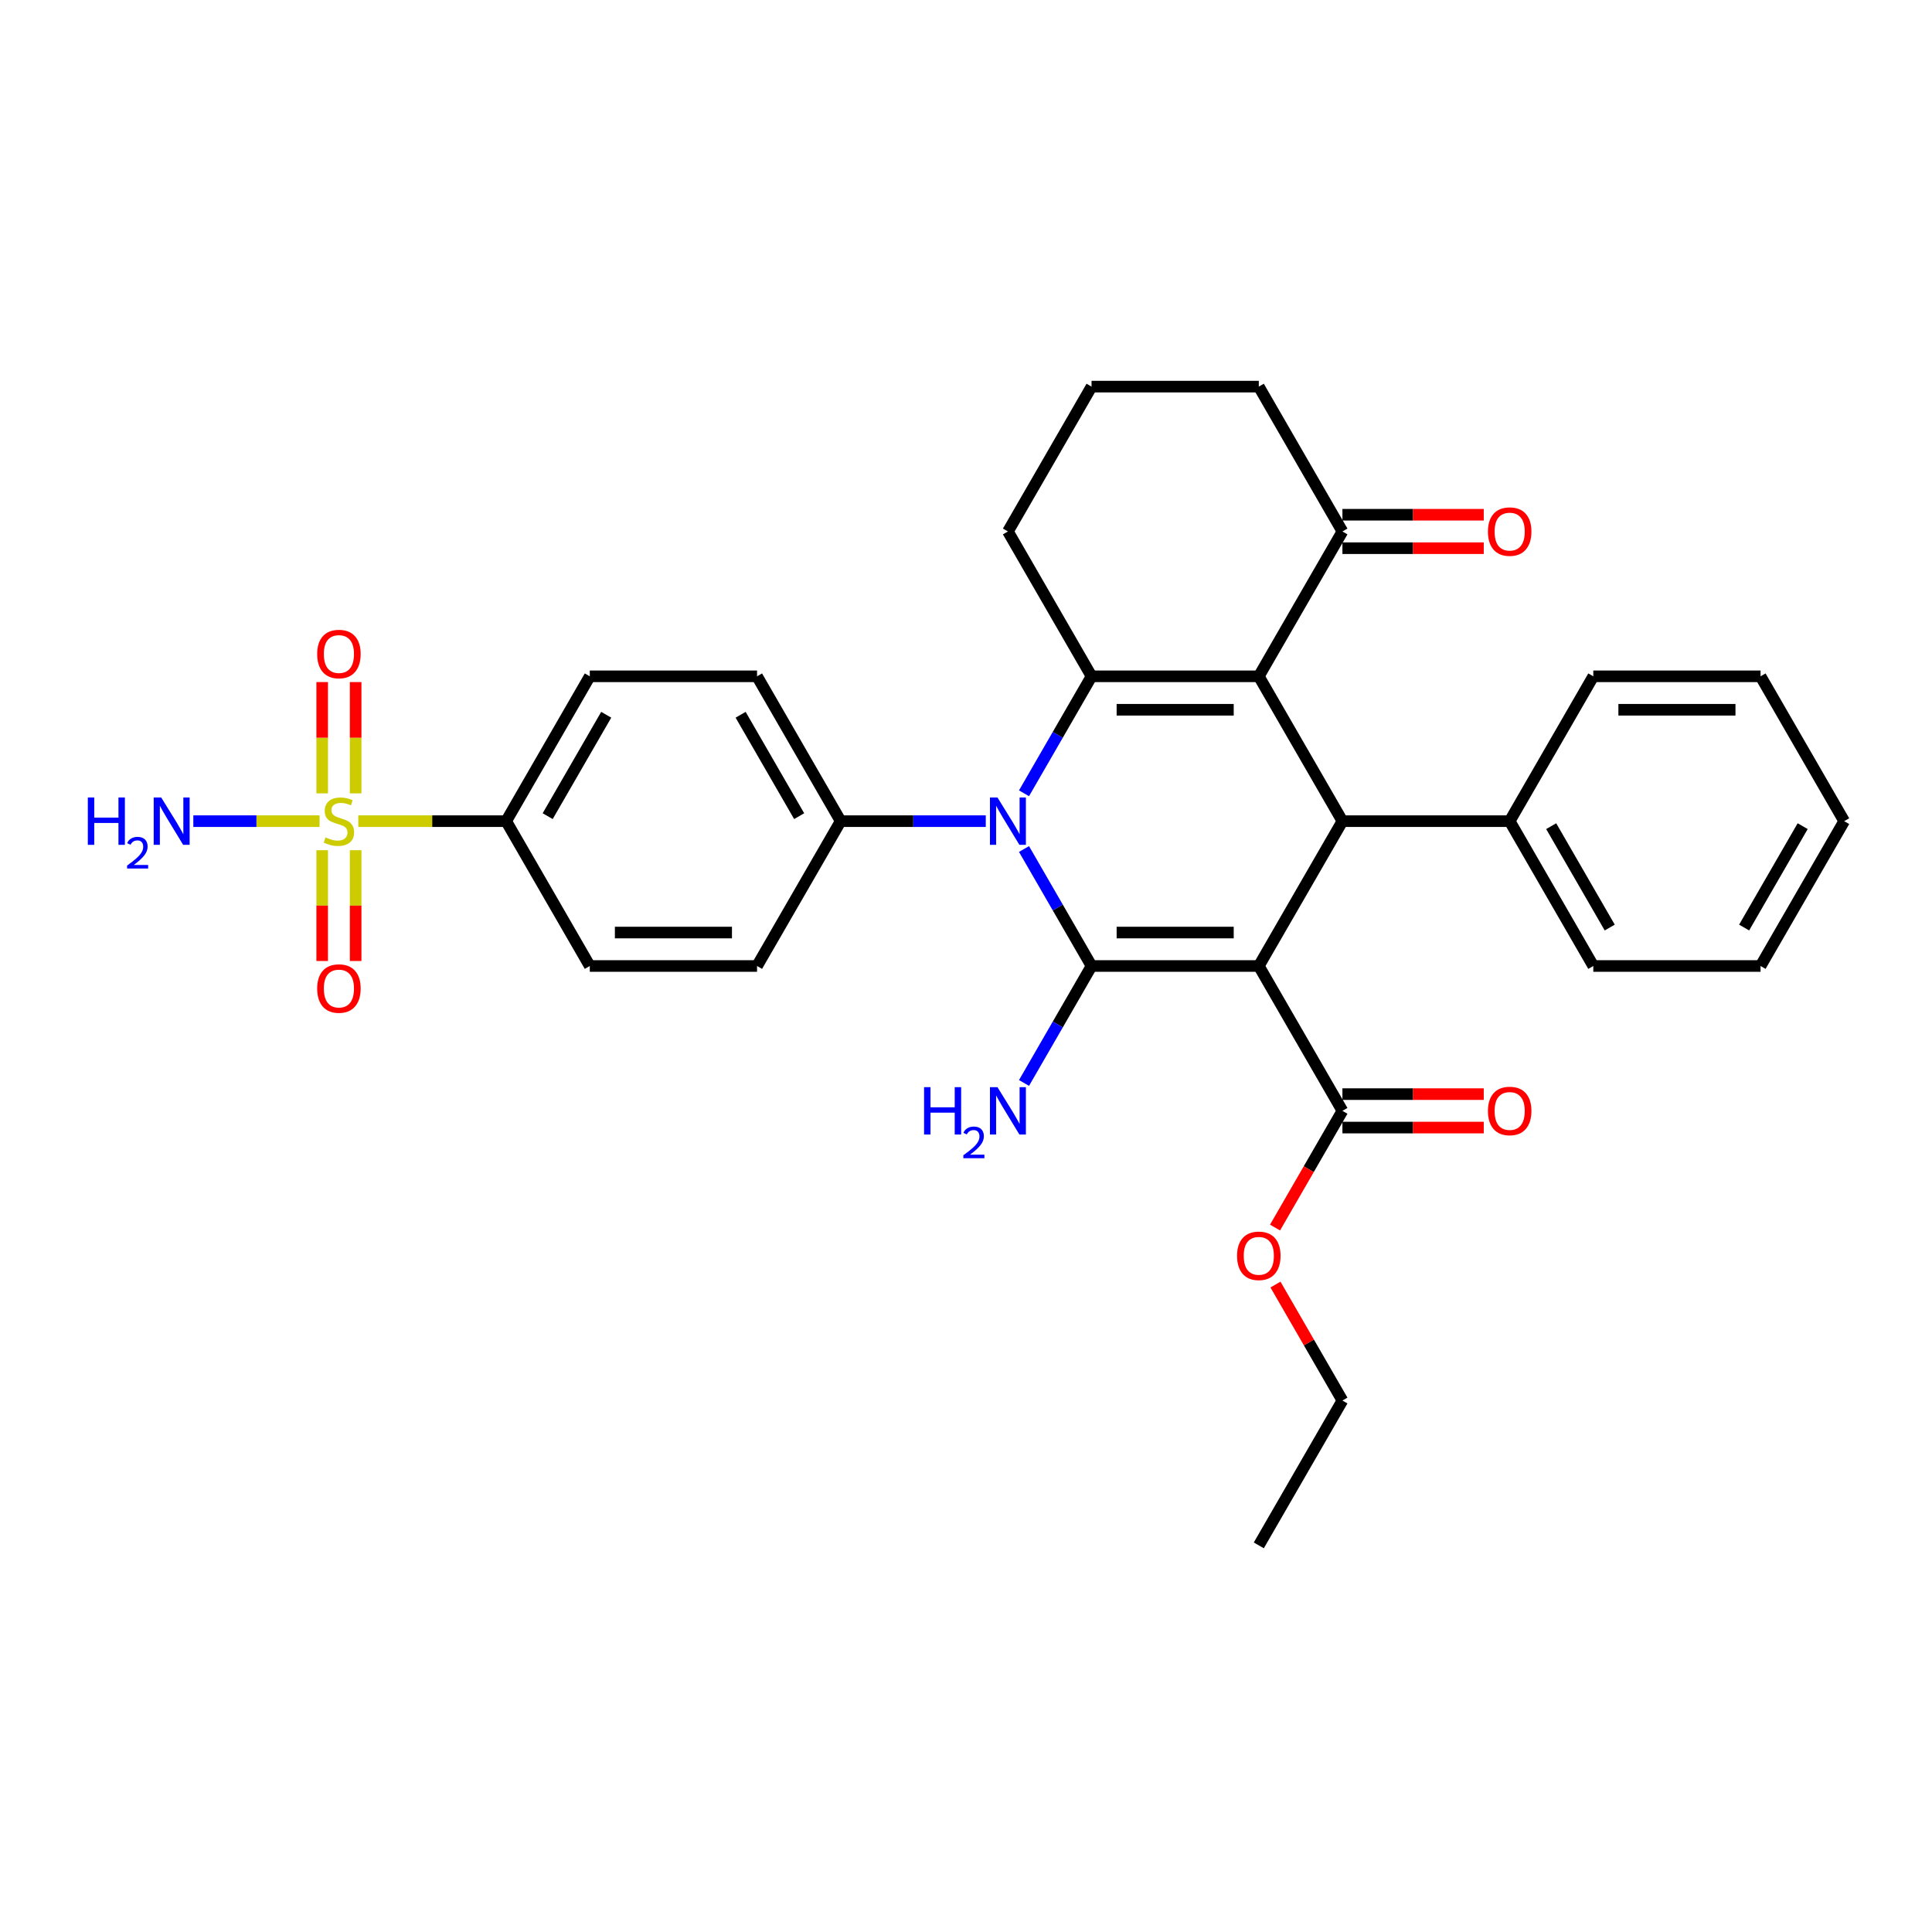 <?xml version='1.0' encoding='iso-8859-1'?>
<svg version='1.1' baseProfile='full'
              xmlns='http://www.w3.org/2000/svg'
                      xmlns:rdkit='http://www.rdkit.org/xml'
                      xmlns:xlink='http://www.w3.org/1999/xlink'
                  xml:space='preserve'
width='1000px' height='1000px' viewBox='0 0 1000 1000'>
<!-- END OF HEADER -->
<rect style='opacity:1.0;fill:#FFFFFF;stroke:none' width='1000' height='1000' x='0' y='0'> </rect>
<path class='bond-0' d='M 651.553,500 L 564.984,500' style='fill:none;fill-rule:evenodd;stroke:#000000;stroke-width:6px;stroke-linecap:butt;stroke-linejoin:miter;stroke-opacity:1' />
<path class='bond-0' d='M 638.568,482.686 L 577.97,482.686' style='fill:none;fill-rule:evenodd;stroke:#000000;stroke-width:6px;stroke-linecap:butt;stroke-linejoin:miter;stroke-opacity:1' />
<path class='bond-4' d='M 651.553,500 L 694.838,425.029' style='fill:none;fill-rule:evenodd;stroke:#000000;stroke-width:6px;stroke-linecap:butt;stroke-linejoin:miter;stroke-opacity:1' />
<path class='bond-6' d='M 651.553,500 L 694.838,574.971' style='fill:none;fill-rule:evenodd;stroke:#000000;stroke-width:6px;stroke-linecap:butt;stroke-linejoin:miter;stroke-opacity:1' />
<path class='bond-2' d='M 564.984,500 L 547.505,469.726' style='fill:none;fill-rule:evenodd;stroke:#000000;stroke-width:6px;stroke-linecap:butt;stroke-linejoin:miter;stroke-opacity:1' />
<path class='bond-2' d='M 547.505,469.726 L 530.027,439.451' style='fill:none;fill-rule:evenodd;stroke:#0000FF;stroke-width:6px;stroke-linecap:butt;stroke-linejoin:miter;stroke-opacity:1' />
<path class='bond-12' d='M 564.984,500 L 547.505,530.274' style='fill:none;fill-rule:evenodd;stroke:#000000;stroke-width:6px;stroke-linecap:butt;stroke-linejoin:miter;stroke-opacity:1' />
<path class='bond-12' d='M 547.505,530.274 L 530.027,560.549' style='fill:none;fill-rule:evenodd;stroke:#0000FF;stroke-width:6px;stroke-linecap:butt;stroke-linejoin:miter;stroke-opacity:1' />
<path class='bond-1' d='M 651.553,350.058 L 694.838,425.029' style='fill:none;fill-rule:evenodd;stroke:#000000;stroke-width:6px;stroke-linecap:butt;stroke-linejoin:miter;stroke-opacity:1' />
<path class='bond-3' d='M 651.553,350.058 L 564.984,350.058' style='fill:none;fill-rule:evenodd;stroke:#000000;stroke-width:6px;stroke-linecap:butt;stroke-linejoin:miter;stroke-opacity:1' />
<path class='bond-3' d='M 638.568,367.372 L 577.97,367.372' style='fill:none;fill-rule:evenodd;stroke:#000000;stroke-width:6px;stroke-linecap:butt;stroke-linejoin:miter;stroke-opacity:1' />
<path class='bond-7' d='M 651.553,350.058 L 694.838,275.087' style='fill:none;fill-rule:evenodd;stroke:#000000;stroke-width:6px;stroke-linecap:butt;stroke-linejoin:miter;stroke-opacity:1' />
<path class='bond-8' d='M 510.238,425.029 L 472.684,425.029' style='fill:none;fill-rule:evenodd;stroke:#0000FF;stroke-width:6px;stroke-linecap:butt;stroke-linejoin:miter;stroke-opacity:1' />
<path class='bond-8' d='M 472.684,425.029 L 435.131,425.029' style='fill:none;fill-rule:evenodd;stroke:#000000;stroke-width:6px;stroke-linecap:butt;stroke-linejoin:miter;stroke-opacity:1' />
<path class='bond-32' d='M 530.027,410.607 L 547.505,380.332' style='fill:none;fill-rule:evenodd;stroke:#0000FF;stroke-width:6px;stroke-linecap:butt;stroke-linejoin:miter;stroke-opacity:1' />
<path class='bond-32' d='M 547.505,380.332 L 564.984,350.058' style='fill:none;fill-rule:evenodd;stroke:#000000;stroke-width:6px;stroke-linecap:butt;stroke-linejoin:miter;stroke-opacity:1' />
<path class='bond-21' d='M 564.984,350.058 L 521.7,275.087' style='fill:none;fill-rule:evenodd;stroke:#000000;stroke-width:6px;stroke-linecap:butt;stroke-linejoin:miter;stroke-opacity:1' />
<path class='bond-13' d='M 694.838,425.029 L 781.407,425.029' style='fill:none;fill-rule:evenodd;stroke:#000000;stroke-width:6px;stroke-linecap:butt;stroke-linejoin:miter;stroke-opacity:1' />
<path class='bond-5' d='M 185.448,425.029 L 223.72,425.029' style='fill:none;fill-rule:evenodd;stroke:#CCCC00;stroke-width:6px;stroke-linecap:butt;stroke-linejoin:miter;stroke-opacity:1' />
<path class='bond-5' d='M 223.72,425.029 L 261.992,425.029' style='fill:none;fill-rule:evenodd;stroke:#000000;stroke-width:6px;stroke-linecap:butt;stroke-linejoin:miter;stroke-opacity:1' />
<path class='bond-10' d='M 184.08,410.641 L 184.08,381.842' style='fill:none;fill-rule:evenodd;stroke:#CCCC00;stroke-width:6px;stroke-linecap:butt;stroke-linejoin:miter;stroke-opacity:1' />
<path class='bond-10' d='M 184.08,381.842 L 184.08,353.042' style='fill:none;fill-rule:evenodd;stroke:#FF0000;stroke-width:6px;stroke-linecap:butt;stroke-linejoin:miter;stroke-opacity:1' />
<path class='bond-10' d='M 166.766,410.641 L 166.766,381.842' style='fill:none;fill-rule:evenodd;stroke:#CCCC00;stroke-width:6px;stroke-linecap:butt;stroke-linejoin:miter;stroke-opacity:1' />
<path class='bond-10' d='M 166.766,381.842 L 166.766,353.042' style='fill:none;fill-rule:evenodd;stroke:#FF0000;stroke-width:6px;stroke-linecap:butt;stroke-linejoin:miter;stroke-opacity:1' />
<path class='bond-11' d='M 166.766,440.075 L 166.766,468.744' style='fill:none;fill-rule:evenodd;stroke:#CCCC00;stroke-width:6px;stroke-linecap:butt;stroke-linejoin:miter;stroke-opacity:1' />
<path class='bond-11' d='M 166.766,468.744 L 166.766,497.413' style='fill:none;fill-rule:evenodd;stroke:#FF0000;stroke-width:6px;stroke-linecap:butt;stroke-linejoin:miter;stroke-opacity:1' />
<path class='bond-11' d='M 184.08,440.075 L 184.08,468.744' style='fill:none;fill-rule:evenodd;stroke:#CCCC00;stroke-width:6px;stroke-linecap:butt;stroke-linejoin:miter;stroke-opacity:1' />
<path class='bond-11' d='M 184.08,468.744 L 184.08,497.413' style='fill:none;fill-rule:evenodd;stroke:#FF0000;stroke-width:6px;stroke-linecap:butt;stroke-linejoin:miter;stroke-opacity:1' />
<path class='bond-14' d='M 165.399,425.029 L 132.732,425.029' style='fill:none;fill-rule:evenodd;stroke:#CCCC00;stroke-width:6px;stroke-linecap:butt;stroke-linejoin:miter;stroke-opacity:1' />
<path class='bond-14' d='M 132.732,425.029 L 100.065,425.029' style='fill:none;fill-rule:evenodd;stroke:#0000FF;stroke-width:6px;stroke-linecap:butt;stroke-linejoin:miter;stroke-opacity:1' />
<path class='bond-15' d='M 694.838,583.628 L 731.414,583.628' style='fill:none;fill-rule:evenodd;stroke:#000000;stroke-width:6px;stroke-linecap:butt;stroke-linejoin:miter;stroke-opacity:1' />
<path class='bond-15' d='M 731.414,583.628 L 767.989,583.628' style='fill:none;fill-rule:evenodd;stroke:#FF0000;stroke-width:6px;stroke-linecap:butt;stroke-linejoin:miter;stroke-opacity:1' />
<path class='bond-15' d='M 694.838,566.314 L 731.414,566.314' style='fill:none;fill-rule:evenodd;stroke:#000000;stroke-width:6px;stroke-linecap:butt;stroke-linejoin:miter;stroke-opacity:1' />
<path class='bond-15' d='M 731.414,566.314 L 767.989,566.314' style='fill:none;fill-rule:evenodd;stroke:#FF0000;stroke-width:6px;stroke-linecap:butt;stroke-linejoin:miter;stroke-opacity:1' />
<path class='bond-22' d='M 694.838,574.971 L 677.399,605.176' style='fill:none;fill-rule:evenodd;stroke:#000000;stroke-width:6px;stroke-linecap:butt;stroke-linejoin:miter;stroke-opacity:1' />
<path class='bond-22' d='M 677.399,605.176 L 659.96,635.381' style='fill:none;fill-rule:evenodd;stroke:#FF0000;stroke-width:6px;stroke-linecap:butt;stroke-linejoin:miter;stroke-opacity:1' />
<path class='bond-16' d='M 694.838,283.744 L 731.414,283.744' style='fill:none;fill-rule:evenodd;stroke:#000000;stroke-width:6px;stroke-linecap:butt;stroke-linejoin:miter;stroke-opacity:1' />
<path class='bond-16' d='M 731.414,283.744 L 767.989,283.744' style='fill:none;fill-rule:evenodd;stroke:#FF0000;stroke-width:6px;stroke-linecap:butt;stroke-linejoin:miter;stroke-opacity:1' />
<path class='bond-16' d='M 694.838,266.43 L 731.414,266.43' style='fill:none;fill-rule:evenodd;stroke:#000000;stroke-width:6px;stroke-linecap:butt;stroke-linejoin:miter;stroke-opacity:1' />
<path class='bond-16' d='M 731.414,266.43 L 767.989,266.43' style='fill:none;fill-rule:evenodd;stroke:#FF0000;stroke-width:6px;stroke-linecap:butt;stroke-linejoin:miter;stroke-opacity:1' />
<path class='bond-23' d='M 694.838,275.087 L 651.553,200.116' style='fill:none;fill-rule:evenodd;stroke:#000000;stroke-width:6px;stroke-linecap:butt;stroke-linejoin:miter;stroke-opacity:1' />
<path class='bond-19' d='M 435.131,425.029 L 391.846,500' style='fill:none;fill-rule:evenodd;stroke:#000000;stroke-width:6px;stroke-linecap:butt;stroke-linejoin:miter;stroke-opacity:1' />
<path class='bond-20' d='M 435.131,425.029 L 391.846,350.058' style='fill:none;fill-rule:evenodd;stroke:#000000;stroke-width:6px;stroke-linecap:butt;stroke-linejoin:miter;stroke-opacity:1' />
<path class='bond-20' d='M 413.644,422.44 L 383.345,369.96' style='fill:none;fill-rule:evenodd;stroke:#000000;stroke-width:6px;stroke-linecap:butt;stroke-linejoin:miter;stroke-opacity:1' />
<path class='bond-9' d='M 261.992,425.029 L 305.277,350.058' style='fill:none;fill-rule:evenodd;stroke:#000000;stroke-width:6px;stroke-linecap:butt;stroke-linejoin:miter;stroke-opacity:1' />
<path class='bond-9' d='M 283.479,422.44 L 313.778,369.96' style='fill:none;fill-rule:evenodd;stroke:#000000;stroke-width:6px;stroke-linecap:butt;stroke-linejoin:miter;stroke-opacity:1' />
<path class='bond-35' d='M 261.992,425.029 L 305.277,500' style='fill:none;fill-rule:evenodd;stroke:#000000;stroke-width:6px;stroke-linecap:butt;stroke-linejoin:miter;stroke-opacity:1' />
<path class='bond-25' d='M 781.407,425.029 L 824.692,500' style='fill:none;fill-rule:evenodd;stroke:#000000;stroke-width:6px;stroke-linecap:butt;stroke-linejoin:miter;stroke-opacity:1' />
<path class='bond-25' d='M 802.894,427.618 L 833.193,480.097' style='fill:none;fill-rule:evenodd;stroke:#000000;stroke-width:6px;stroke-linecap:butt;stroke-linejoin:miter;stroke-opacity:1' />
<path class='bond-26' d='M 781.407,425.029 L 824.692,350.058' style='fill:none;fill-rule:evenodd;stroke:#000000;stroke-width:6px;stroke-linecap:butt;stroke-linejoin:miter;stroke-opacity:1' />
<path class='bond-17' d='M 305.277,500 L 391.846,500' style='fill:none;fill-rule:evenodd;stroke:#000000;stroke-width:6px;stroke-linecap:butt;stroke-linejoin:miter;stroke-opacity:1' />
<path class='bond-17' d='M 318.262,482.686 L 378.861,482.686' style='fill:none;fill-rule:evenodd;stroke:#000000;stroke-width:6px;stroke-linecap:butt;stroke-linejoin:miter;stroke-opacity:1' />
<path class='bond-18' d='M 305.277,350.058 L 391.846,350.058' style='fill:none;fill-rule:evenodd;stroke:#000000;stroke-width:6px;stroke-linecap:butt;stroke-linejoin:miter;stroke-opacity:1' />
<path class='bond-34' d='M 521.7,275.087 L 564.984,200.116' style='fill:none;fill-rule:evenodd;stroke:#000000;stroke-width:6px;stroke-linecap:butt;stroke-linejoin:miter;stroke-opacity:1' />
<path class='bond-27' d='M 660.18,664.884 L 677.509,694.899' style='fill:none;fill-rule:evenodd;stroke:#FF0000;stroke-width:6px;stroke-linecap:butt;stroke-linejoin:miter;stroke-opacity:1' />
<path class='bond-27' d='M 677.509,694.899 L 694.838,724.913' style='fill:none;fill-rule:evenodd;stroke:#000000;stroke-width:6px;stroke-linecap:butt;stroke-linejoin:miter;stroke-opacity:1' />
<path class='bond-24' d='M 651.553,200.116 L 564.984,200.116' style='fill:none;fill-rule:evenodd;stroke:#000000;stroke-width:6px;stroke-linecap:butt;stroke-linejoin:miter;stroke-opacity:1' />
<path class='bond-30' d='M 824.692,500 L 911.261,500' style='fill:none;fill-rule:evenodd;stroke:#000000;stroke-width:6px;stroke-linecap:butt;stroke-linejoin:miter;stroke-opacity:1' />
<path class='bond-29' d='M 824.692,350.058 L 911.261,350.058' style='fill:none;fill-rule:evenodd;stroke:#000000;stroke-width:6px;stroke-linecap:butt;stroke-linejoin:miter;stroke-opacity:1' />
<path class='bond-29' d='M 837.677,367.372 L 898.276,367.372' style='fill:none;fill-rule:evenodd;stroke:#000000;stroke-width:6px;stroke-linecap:butt;stroke-linejoin:miter;stroke-opacity:1' />
<path class='bond-28' d='M 694.838,724.913 L 651.553,799.884' style='fill:none;fill-rule:evenodd;stroke:#000000;stroke-width:6px;stroke-linecap:butt;stroke-linejoin:miter;stroke-opacity:1' />
<path class='bond-31' d='M 911.261,350.058 L 954.545,425.029' style='fill:none;fill-rule:evenodd;stroke:#000000;stroke-width:6px;stroke-linecap:butt;stroke-linejoin:miter;stroke-opacity:1' />
<path class='bond-33' d='M 911.261,500 L 954.545,425.029' style='fill:none;fill-rule:evenodd;stroke:#000000;stroke-width:6px;stroke-linecap:butt;stroke-linejoin:miter;stroke-opacity:1' />
<path class='bond-33' d='M 902.759,480.097 L 933.059,427.618' style='fill:none;fill-rule:evenodd;stroke:#000000;stroke-width:6px;stroke-linecap:butt;stroke-linejoin:miter;stroke-opacity:1' />
<path  class='atom-3' d='M 516.281 412.771
L 524.314 425.756
Q 525.111 427.037, 526.392 429.357
Q 527.673 431.677, 527.742 431.816
L 527.742 412.771
L 530.997 412.771
L 530.997 437.287
L 527.638 437.287
L 519.016 423.09
Q 518.012 421.428, 516.938 419.523
Q 515.9 417.619, 515.588 417.03
L 515.588 437.287
L 512.402 437.287
L 512.402 412.771
L 516.281 412.771
' fill='#0000FF'/>
<path  class='atom-6' d='M 168.498 433.443
Q 168.775 433.547, 169.917 434.032
Q 171.06 434.517, 172.307 434.829
Q 173.588 435.106, 174.835 435.106
Q 177.155 435.106, 178.505 433.997
Q 179.856 432.855, 179.856 430.881
Q 179.856 429.531, 179.163 428.699
Q 178.505 427.868, 177.466 427.418
Q 176.427 426.968, 174.696 426.449
Q 172.514 425.791, 171.199 425.167
Q 169.917 424.544, 168.982 423.228
Q 168.082 421.912, 168.082 419.696
Q 168.082 416.614, 170.16 414.71
Q 172.272 412.805, 176.427 412.805
Q 179.267 412.805, 182.487 414.156
L 181.691 416.822
Q 178.747 415.61, 176.531 415.61
Q 174.142 415.61, 172.826 416.614
Q 171.51 417.584, 171.545 419.281
Q 171.545 420.597, 172.203 421.393
Q 172.895 422.189, 173.865 422.64
Q 174.869 423.09, 176.531 423.609
Q 178.747 424.302, 180.063 424.994
Q 181.379 425.687, 182.314 427.107
Q 183.284 428.492, 183.284 430.881
Q 183.284 434.275, 180.998 436.11
Q 178.747 437.91, 174.973 437.91
Q 172.792 437.91, 171.129 437.426
Q 169.502 436.975, 167.563 436.179
L 168.498 433.443
' fill='#CCCC00'/>
<path  class='atom-11' d='M 164.169 338.529
Q 164.169 332.642, 167.078 329.353
Q 169.987 326.063, 175.423 326.063
Q 180.86 326.063, 183.768 329.353
Q 186.677 332.642, 186.677 338.529
Q 186.677 344.485, 183.734 347.879
Q 180.791 351.237, 175.423 351.237
Q 170.021 351.237, 167.078 347.879
Q 164.169 344.52, 164.169 338.529
M 175.423 348.467
Q 179.163 348.467, 181.171 345.974
Q 183.214 343.446, 183.214 338.529
Q 183.214 333.716, 181.171 331.292
Q 179.163 328.833, 175.423 328.833
Q 171.683 328.833, 169.64 331.257
Q 167.632 333.681, 167.632 338.529
Q 167.632 343.481, 169.64 345.974
Q 171.683 348.467, 175.423 348.467
' fill='#FF0000'/>
<path  class='atom-12' d='M 164.169 511.667
Q 164.169 505.781, 167.078 502.491
Q 169.987 499.201, 175.423 499.201
Q 180.86 499.201, 183.768 502.491
Q 186.677 505.781, 186.677 511.667
Q 186.677 517.623, 183.734 521.017
Q 180.791 524.376, 175.423 524.376
Q 170.021 524.376, 167.078 521.017
Q 164.169 517.658, 164.169 511.667
M 175.423 521.605
Q 179.163 521.605, 181.171 519.112
Q 183.214 516.584, 183.214 511.667
Q 183.214 506.854, 181.171 504.43
Q 179.163 501.972, 175.423 501.972
Q 171.683 501.972, 169.64 504.396
Q 167.632 506.819, 167.632 511.667
Q 167.632 516.619, 169.64 519.112
Q 171.683 521.605, 175.423 521.605
' fill='#FF0000'/>
<path  class='atom-13' d='M 478.3 562.713
L 481.624 562.713
L 481.624 573.136
L 494.16 573.136
L 494.16 562.713
L 497.484 562.713
L 497.484 587.229
L 494.16 587.229
L 494.16 575.906
L 481.624 575.906
L 481.624 587.229
L 478.3 587.229
L 478.3 562.713
' fill='#0000FF'/>
<path  class='atom-13' d='M 498.672 586.369
Q 499.267 584.838, 500.684 583.992
Q 502.101 583.124, 504.066 583.124
Q 506.511 583.124, 507.883 584.449
Q 509.254 585.775, 509.254 588.129
Q 509.254 590.529, 507.471 592.768
Q 505.711 595.008, 502.055 597.659
L 509.528 597.659
L 509.528 599.487
L 498.627 599.487
L 498.627 597.956
Q 501.643 595.808, 503.426 594.208
Q 505.232 592.608, 506.1 591.169
Q 506.968 589.729, 506.968 588.243
Q 506.968 586.689, 506.191 585.821
Q 505.414 584.952, 504.066 584.952
Q 502.763 584.952, 501.895 585.478
Q 501.026 586.003, 500.409 587.169
L 498.672 586.369
' fill='#0000FF'/>
<path  class='atom-13' d='M 516.281 562.713
L 524.314 575.698
Q 525.111 576.979, 526.392 579.3
Q 527.673 581.62, 527.742 581.758
L 527.742 562.713
L 530.997 562.713
L 530.997 587.229
L 527.638 587.229
L 519.016 573.032
Q 518.012 571.37, 516.938 569.465
Q 515.9 567.561, 515.588 566.972
L 515.588 587.229
L 512.402 587.229
L 512.402 562.713
L 516.281 562.713
' fill='#0000FF'/>
<path  class='atom-15' d='M 45.455 412.771
L 48.779 412.771
L 48.779 423.194
L 61.314 423.194
L 61.314 412.771
L 64.638 412.771
L 64.638 437.287
L 61.314 437.287
L 61.314 425.964
L 48.779 425.964
L 48.779 437.287
L 45.455 437.287
L 45.455 412.771
' fill='#0000FF'/>
<path  class='atom-15' d='M 65.827 436.427
Q 66.421 434.896, 67.838 434.05
Q 69.255 433.182, 71.22 433.182
Q 73.666 433.182, 75.037 434.507
Q 76.408 435.833, 76.408 438.187
Q 76.408 440.586, 74.626 442.826
Q 72.866 445.066, 69.209 447.717
L 76.683 447.717
L 76.683 449.545
L 65.781 449.545
L 65.781 448.014
Q 68.798 445.866, 70.58 444.266
Q 72.386 442.666, 73.254 441.226
Q 74.123 439.787, 74.123 438.301
Q 74.123 436.747, 73.346 435.878
Q 72.569 435.01, 71.22 435.01
Q 69.918 435.01, 69.049 435.536
Q 68.181 436.061, 67.564 437.227
L 65.827 436.427
' fill='#0000FF'/>
<path  class='atom-15' d='M 83.435 412.771
L 91.469 425.756
Q 92.265 427.037, 93.546 429.357
Q 94.827 431.677, 94.897 431.816
L 94.897 412.771
L 98.152 412.771
L 98.152 437.287
L 94.793 437.287
L 86.17 423.09
Q 85.166 421.428, 84.093 419.523
Q 83.054 417.619, 82.742 417.03
L 82.742 437.287
L 79.557 437.287
L 79.557 412.771
L 83.435 412.771
' fill='#0000FF'/>
<path  class='atom-16' d='M 770.153 575.04
Q 770.153 569.154, 773.062 565.864
Q 775.971 562.574, 781.407 562.574
Q 786.844 562.574, 789.752 565.864
Q 792.661 569.154, 792.661 575.04
Q 792.661 580.996, 789.718 584.39
Q 786.774 587.749, 781.407 587.749
Q 776.005 587.749, 773.062 584.39
Q 770.153 581.031, 770.153 575.04
M 781.407 584.978
Q 785.147 584.978, 787.155 582.485
Q 789.198 579.957, 789.198 575.04
Q 789.198 570.227, 787.155 567.803
Q 785.147 565.345, 781.407 565.345
Q 777.667 565.345, 775.624 567.769
Q 773.616 570.192, 773.616 575.04
Q 773.616 579.992, 775.624 582.485
Q 777.667 584.978, 781.407 584.978
' fill='#FF0000'/>
<path  class='atom-17' d='M 770.153 275.156
Q 770.153 269.269, 773.062 265.98
Q 775.971 262.69, 781.407 262.69
Q 786.844 262.69, 789.752 265.98
Q 792.661 269.269, 792.661 275.156
Q 792.661 281.112, 789.718 284.506
Q 786.774 287.864, 781.407 287.864
Q 776.005 287.864, 773.062 284.506
Q 770.153 281.147, 770.153 275.156
M 781.407 285.094
Q 785.147 285.094, 787.155 282.601
Q 789.198 280.073, 789.198 275.156
Q 789.198 270.343, 787.155 267.919
Q 785.147 265.46, 781.407 265.46
Q 777.667 265.46, 775.624 267.884
Q 773.616 270.308, 773.616 275.156
Q 773.616 280.108, 775.624 282.601
Q 777.667 285.094, 781.407 285.094
' fill='#FF0000'/>
<path  class='atom-23' d='M 640.299 650.011
Q 640.299 644.125, 643.208 640.835
Q 646.117 637.545, 651.553 637.545
Q 656.99 637.545, 659.899 640.835
Q 662.807 644.125, 662.807 650.011
Q 662.807 655.967, 659.864 659.361
Q 656.921 662.72, 651.553 662.72
Q 646.152 662.72, 643.208 659.361
Q 640.299 656.002, 640.299 650.011
M 651.553 659.95
Q 655.293 659.95, 657.302 657.456
Q 659.345 654.929, 659.345 650.011
Q 659.345 645.198, 657.302 642.774
Q 655.293 640.316, 651.553 640.316
Q 647.814 640.316, 645.771 642.74
Q 643.762 645.164, 643.762 650.011
Q 643.762 654.963, 645.771 657.456
Q 647.814 659.95, 651.553 659.95
' fill='#FF0000'/>
</svg>
